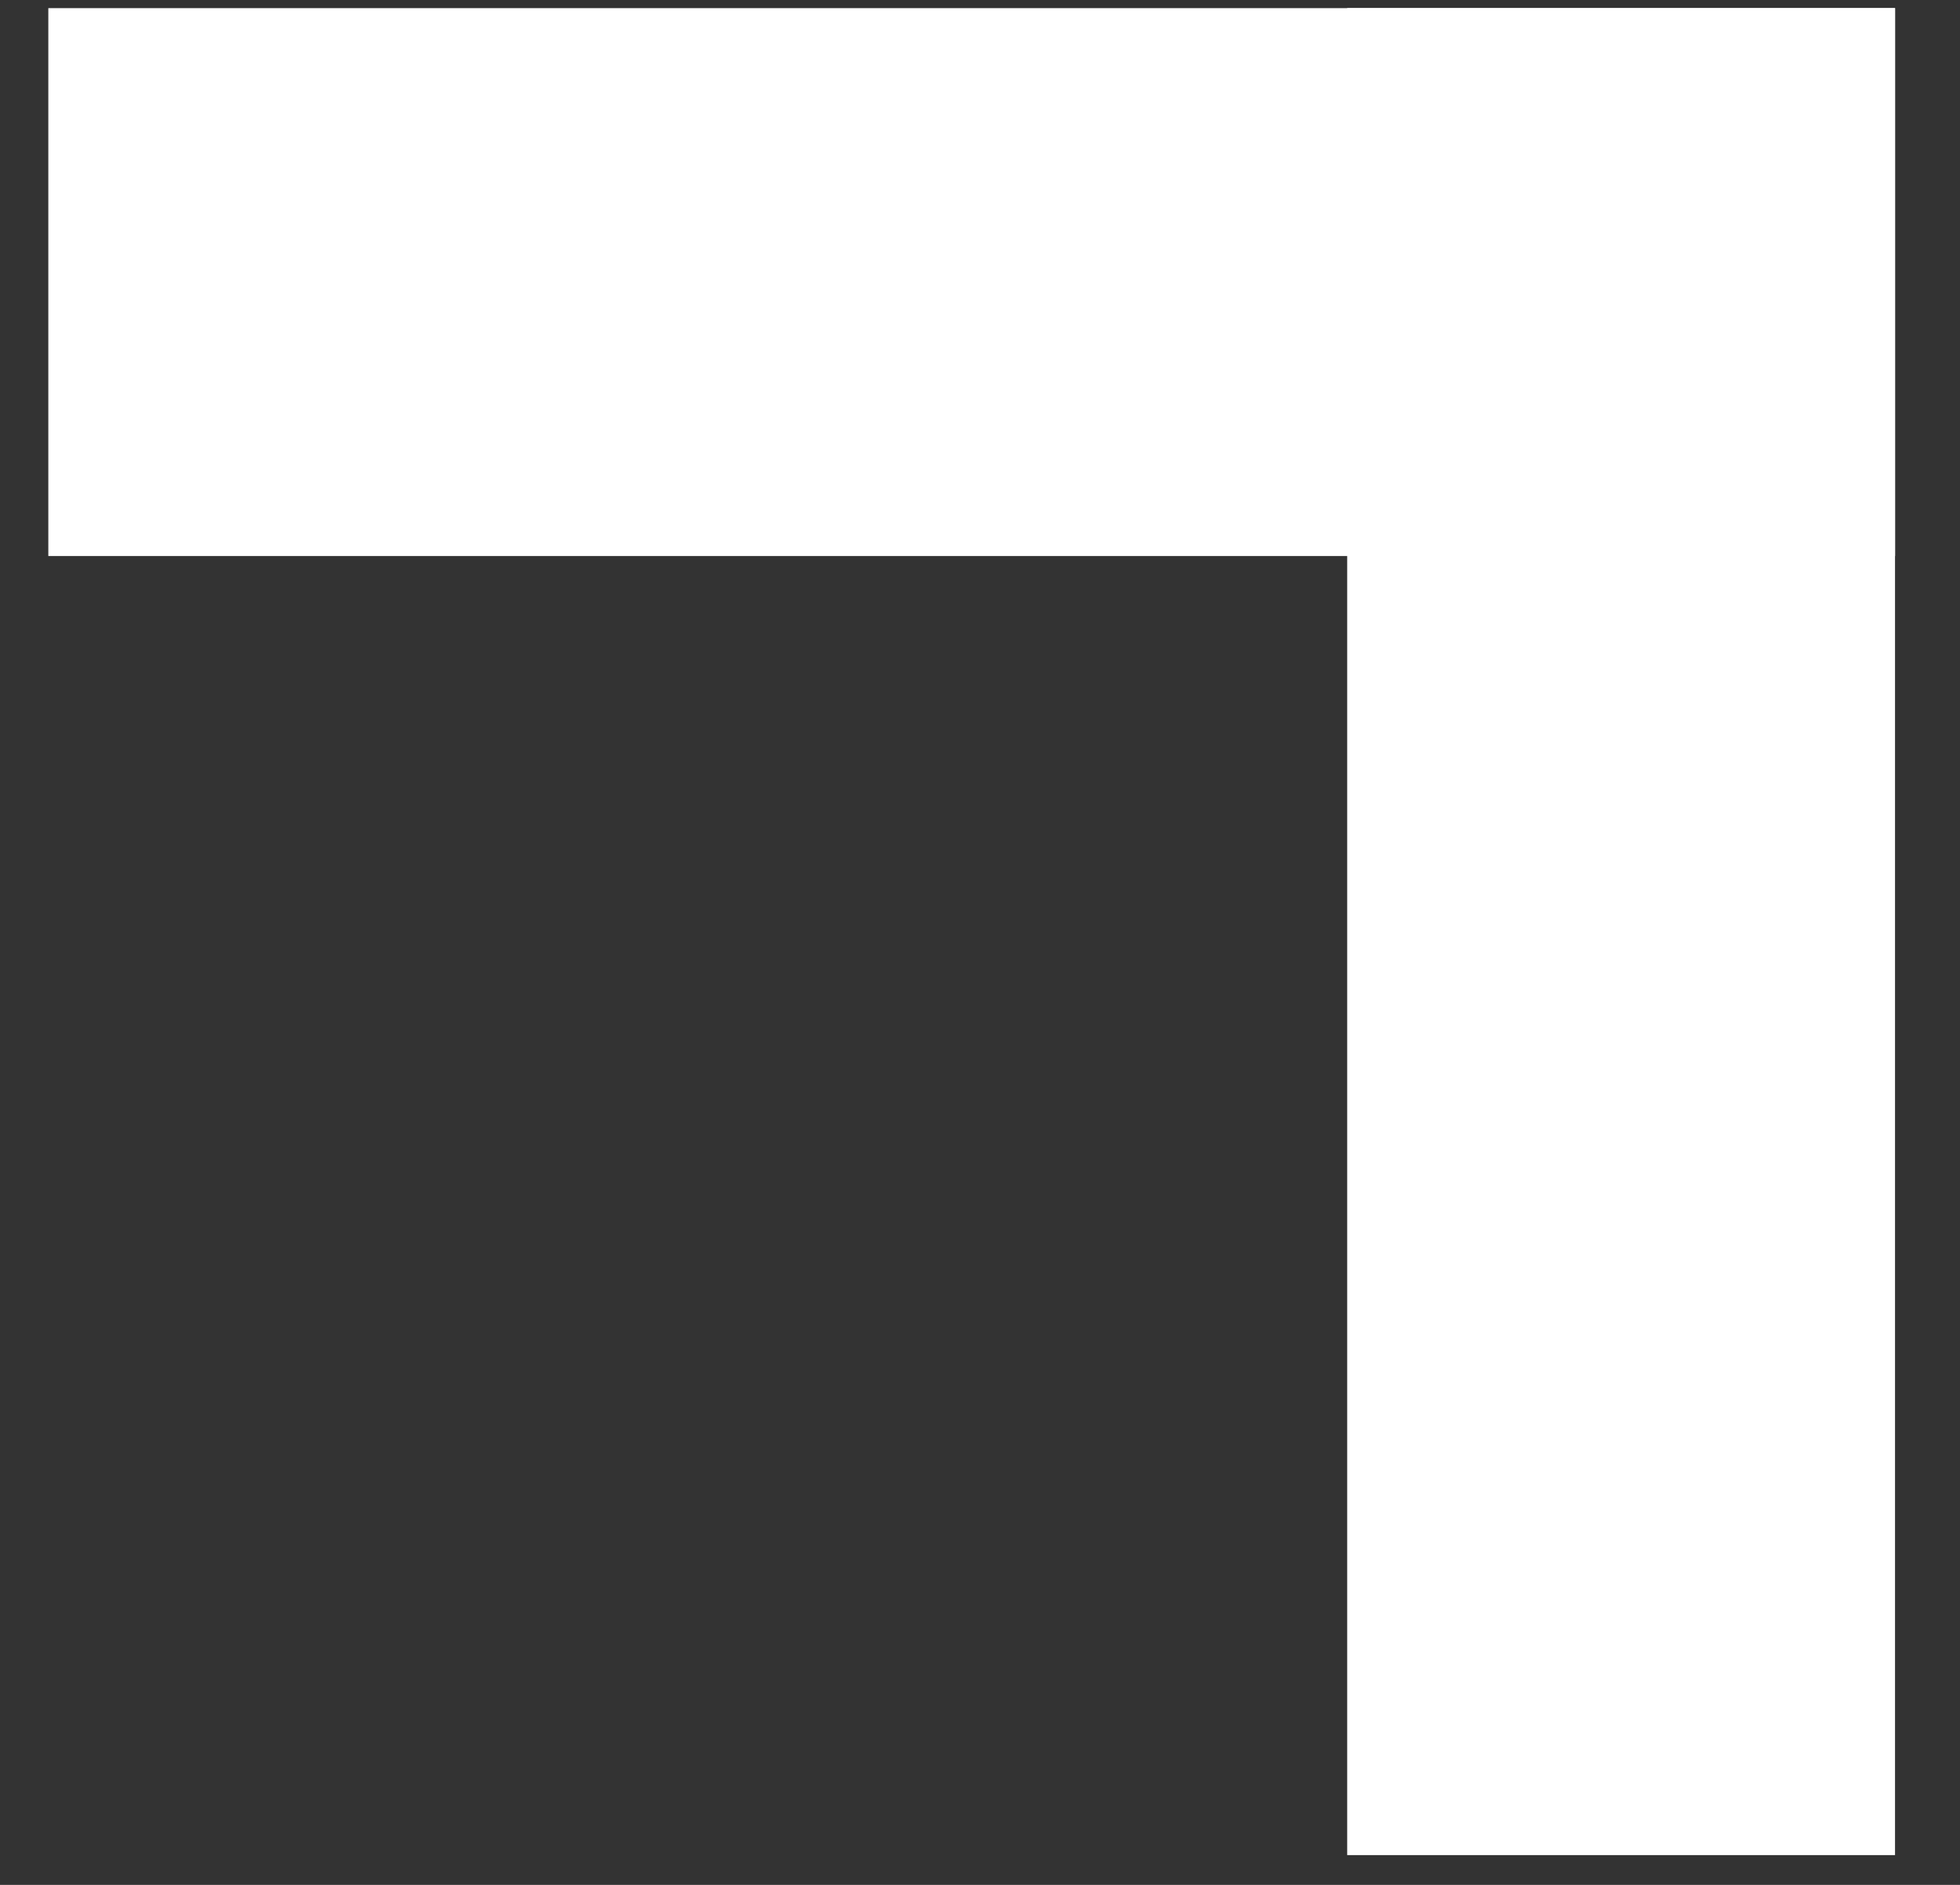 <?xml version="1.0" encoding="UTF-8"?> <svg xmlns="http://www.w3.org/2000/svg" width="26" height="25" viewBox="0 0 26 25" fill="none"><rect x="0" y="0" width="26" height="25" fill="#333333" stroke="none"/> <rect x="17.871" y="24.605" width="24.498" height="7.267" transform="rotate(-90 17.871 24.605)" fill="white"></rect> <rect x="25.139" y="7.375" width="24.498" height="7.267" transform="rotate(180 25.139 7.375)" fill="white"></rect> </svg> 